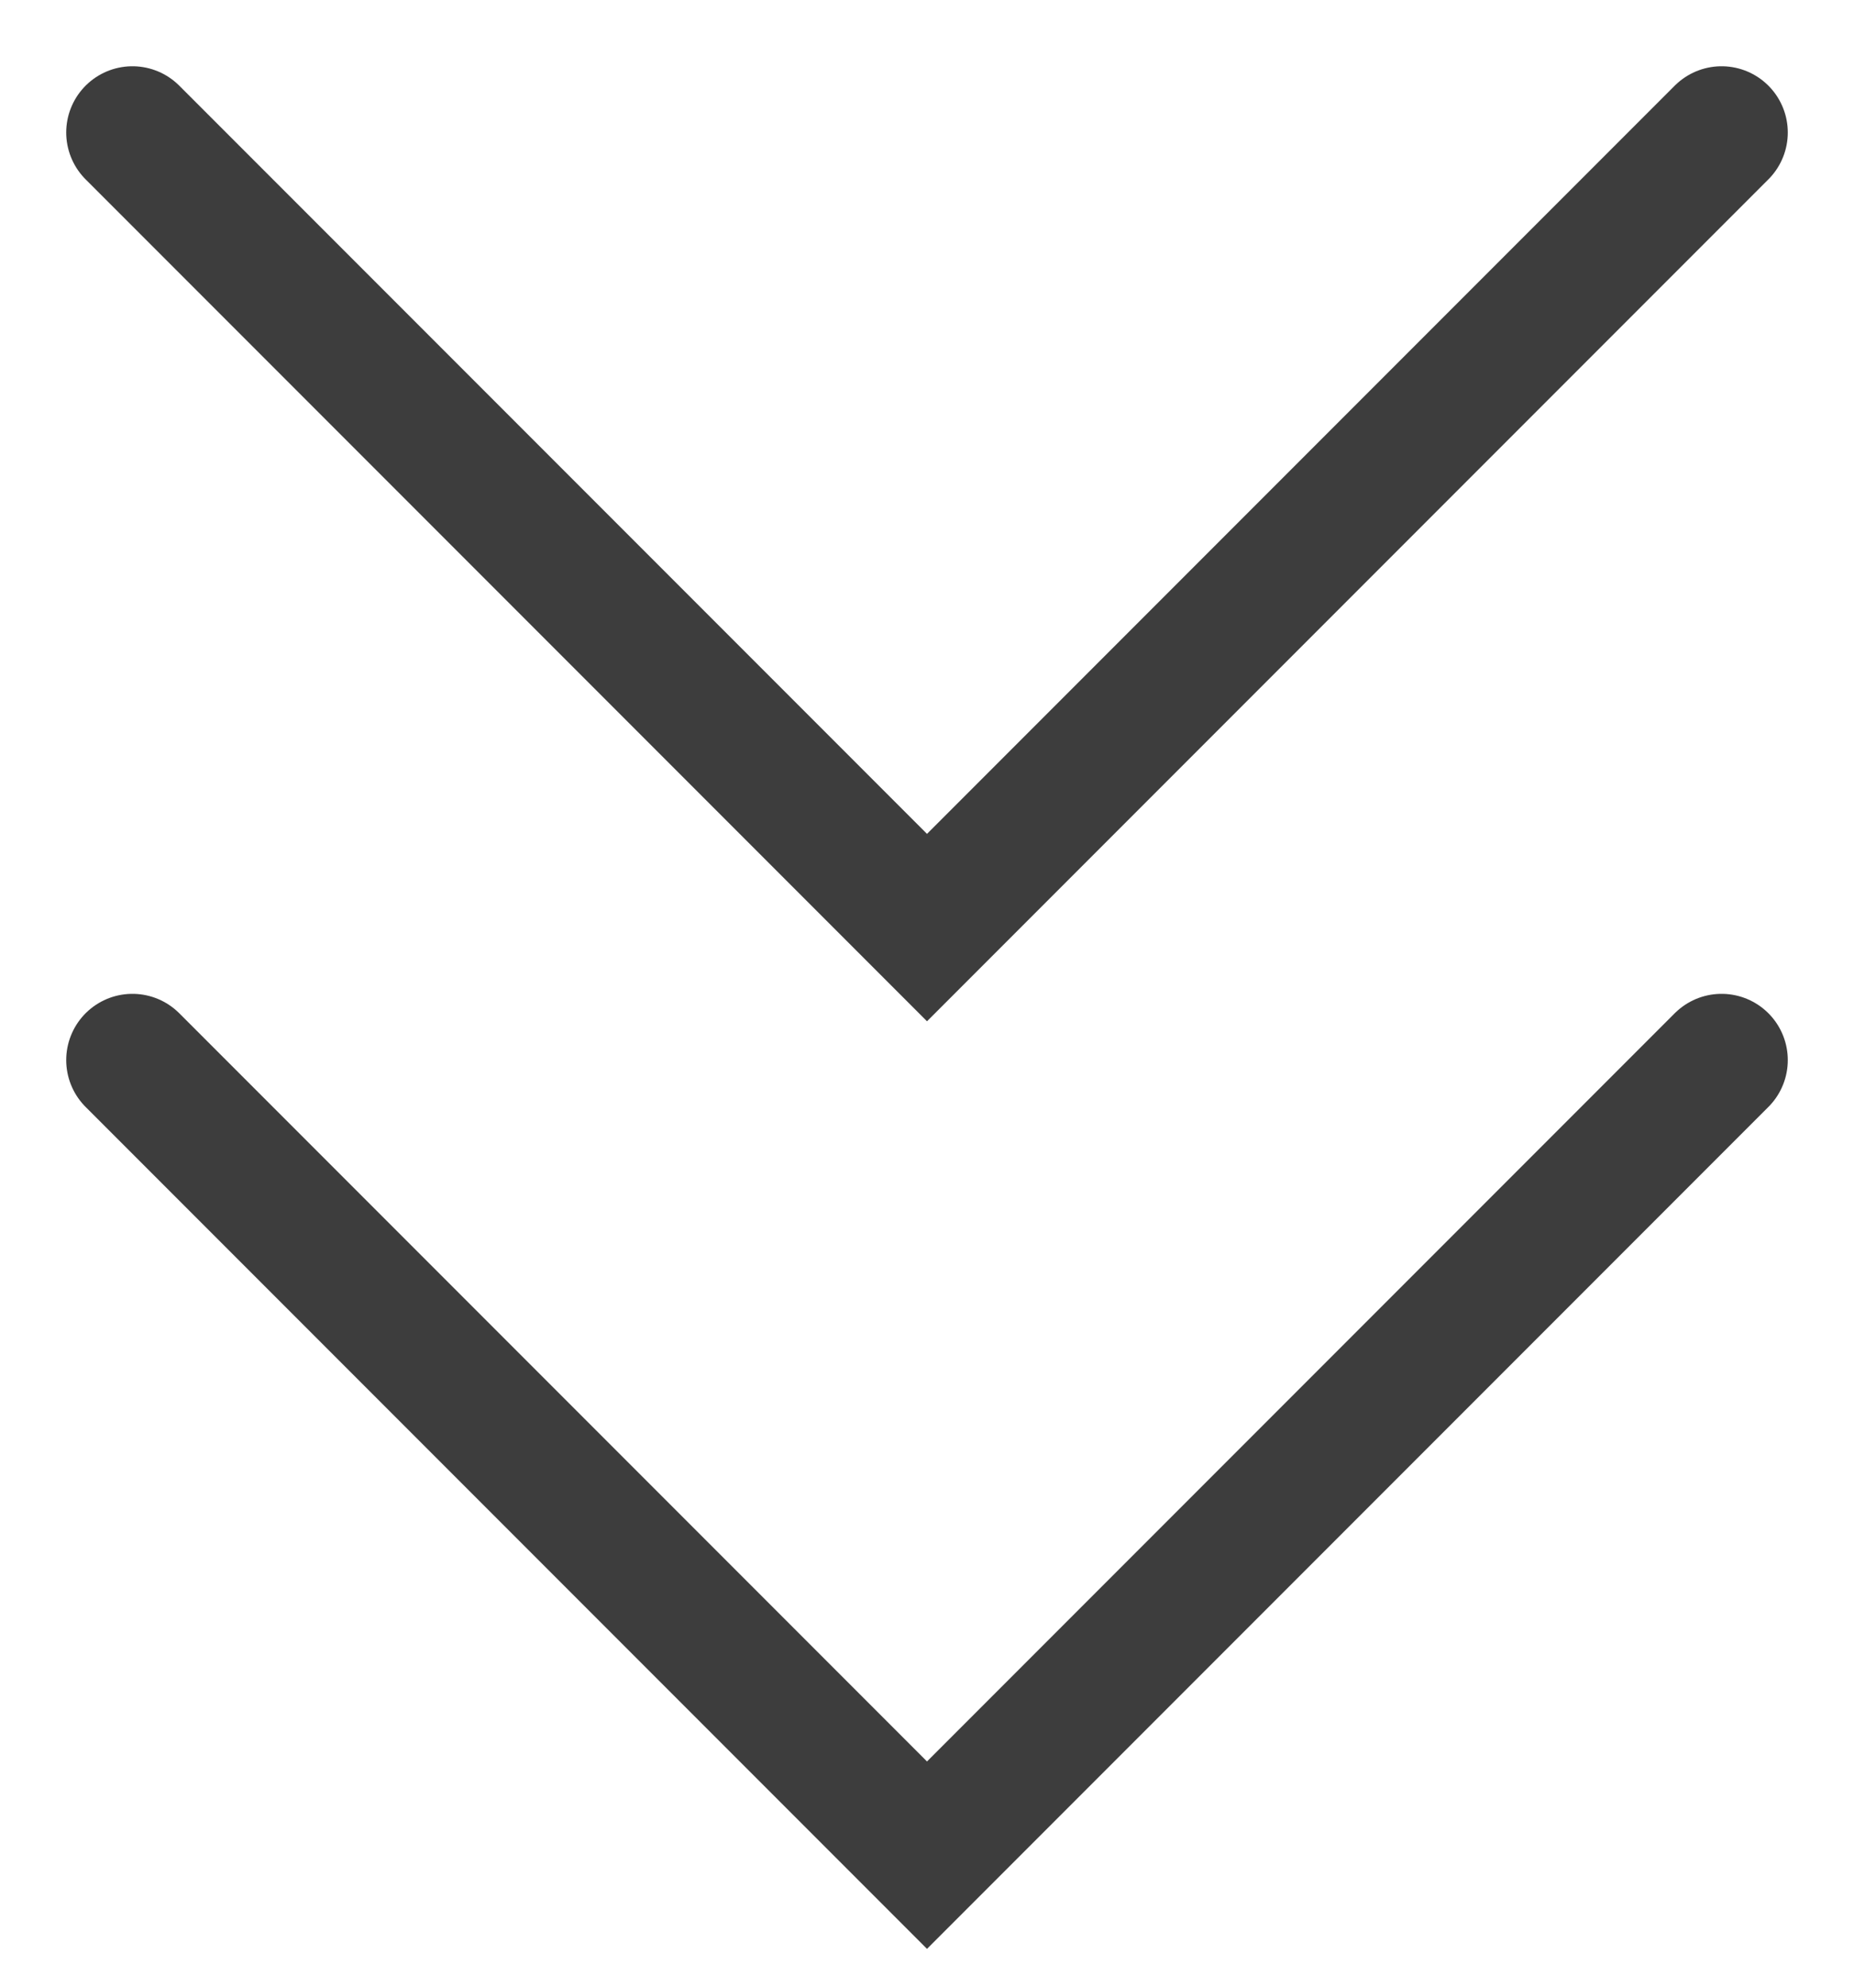 <svg width="14" height="15" viewBox="0 0 14 15" fill="none" xmlns="http://www.w3.org/2000/svg">
<path d="M1 8L7 14L13 8" stroke="#3D3D3D" stroke-linecap="round"/>
<path d="M1 1L7 7L13 1" stroke="#3D3D3D" stroke-linecap="round"/>
</svg>
